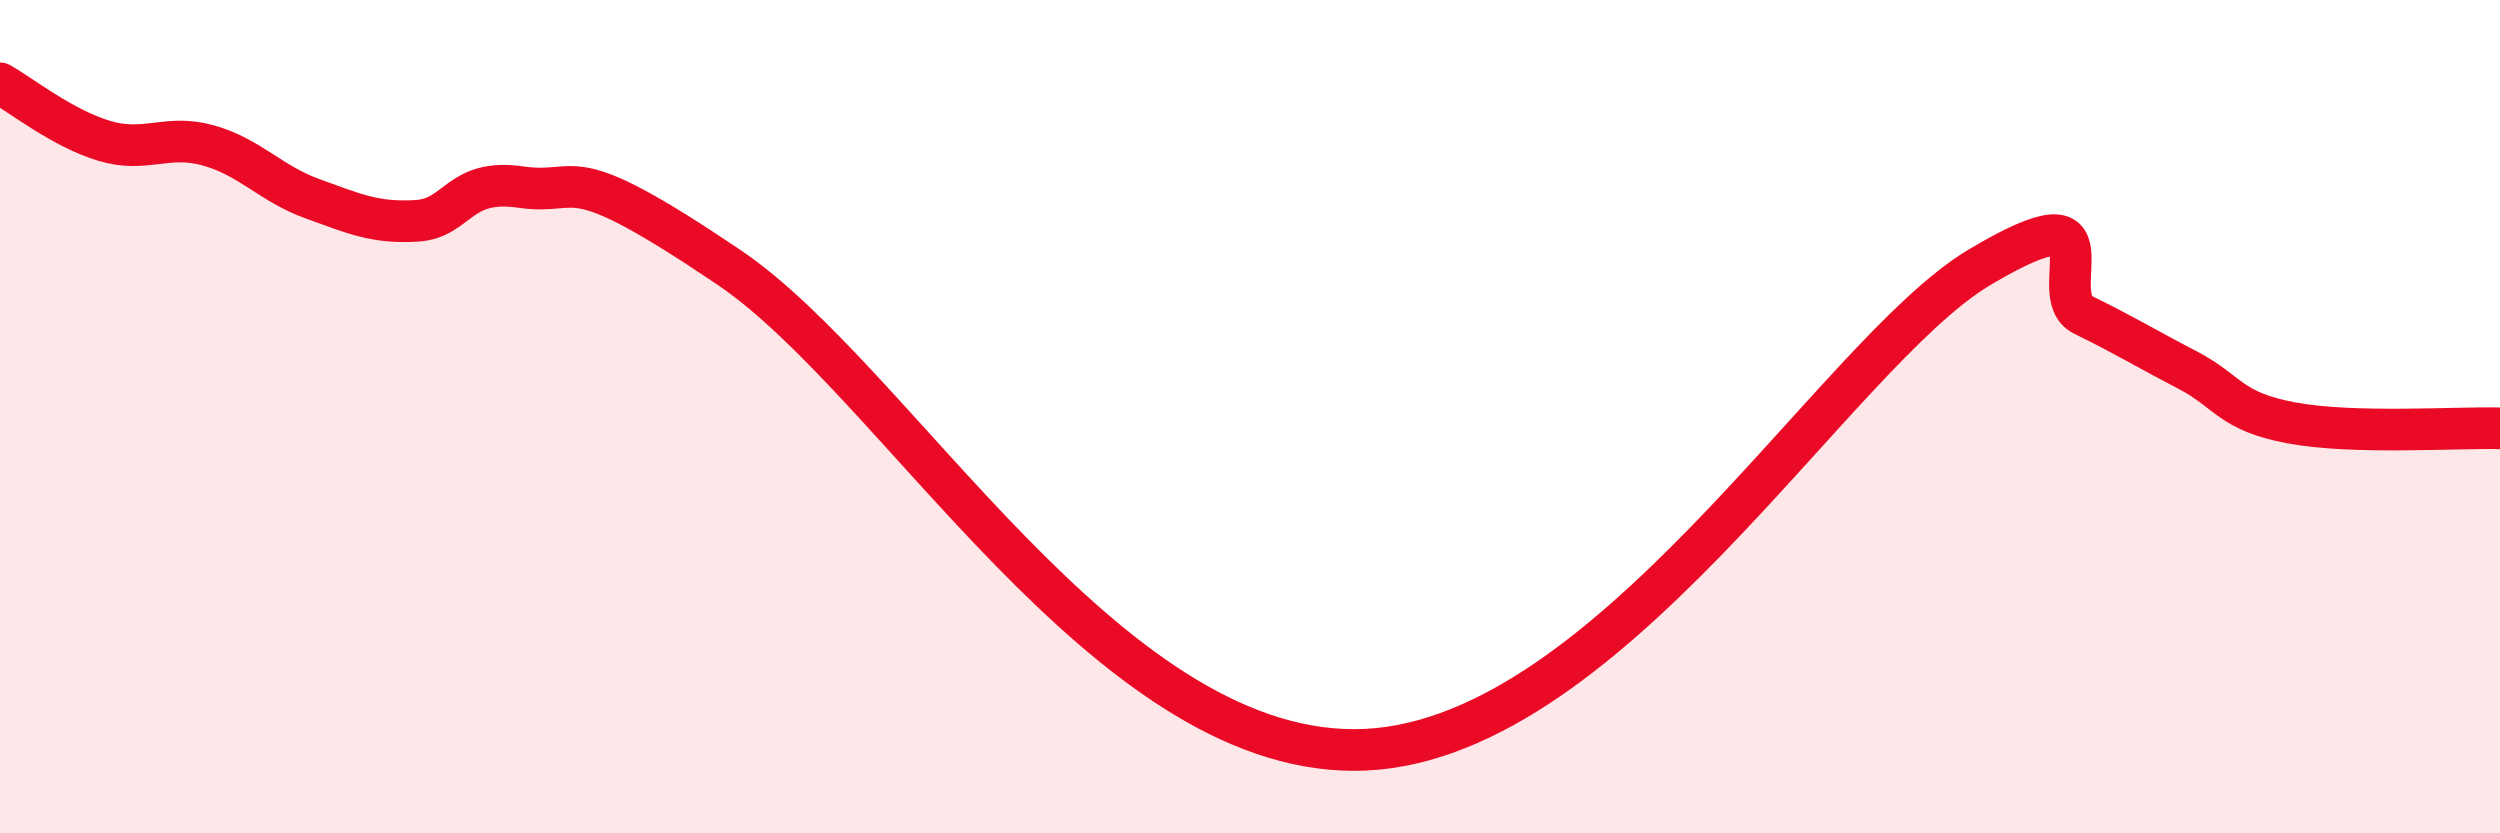 
    <svg width="60" height="20" viewBox="0 0 60 20" xmlns="http://www.w3.org/2000/svg">
      <path
        d="M 0,2 C 0.5,2.28 1.5,3.08 2.5,3.38 C 3.5,3.68 4,3.21 5,3.49 C 6,3.77 6.5,4.41 7.5,4.77 C 8.5,5.13 9,5.36 10,5.3 C 11,5.24 11,4.27 12.5,4.49 C 14,4.71 13.5,3.72 17.5,6.42 C 21.5,9.12 26.5,18 32.5,18 C 38.5,18 44,8.51 47.5,6.42 C 51,4.33 49,7.07 50,7.56 C 51,8.05 51.5,8.36 52.5,8.88 C 53.5,9.4 53.5,9.87 55,10.15 C 56.5,10.43 59,10.25 60,10.28L60 20L0 20Z"
        fill="#EB0A25"
        opacity="0.1"
        stroke-linecap="round"
        stroke-linejoin="round"
      />
      <path
        d="M 0,2 C 0.5,2.28 1.5,3.08 2.5,3.38 C 3.5,3.68 4,3.21 5,3.49 C 6,3.77 6.5,4.41 7.5,4.77 C 8.5,5.13 9,5.36 10,5.3 C 11,5.24 11,4.27 12.5,4.49 C 14,4.71 13.5,3.72 17.5,6.42 C 21.5,9.12 26.5,18 32.5,18 C 38.5,18 44,8.51 47.5,6.42 C 51,4.33 49,7.07 50,7.56 C 51,8.05 51.5,8.36 52.5,8.88 C 53.5,9.4 53.5,9.87 55,10.15 C 56.5,10.43 59,10.25 60,10.28"
        stroke="#EB0A25"
        stroke-width="1"
        fill="none"
        stroke-linecap="round"
        stroke-linejoin="round"
      />
    </svg>
  